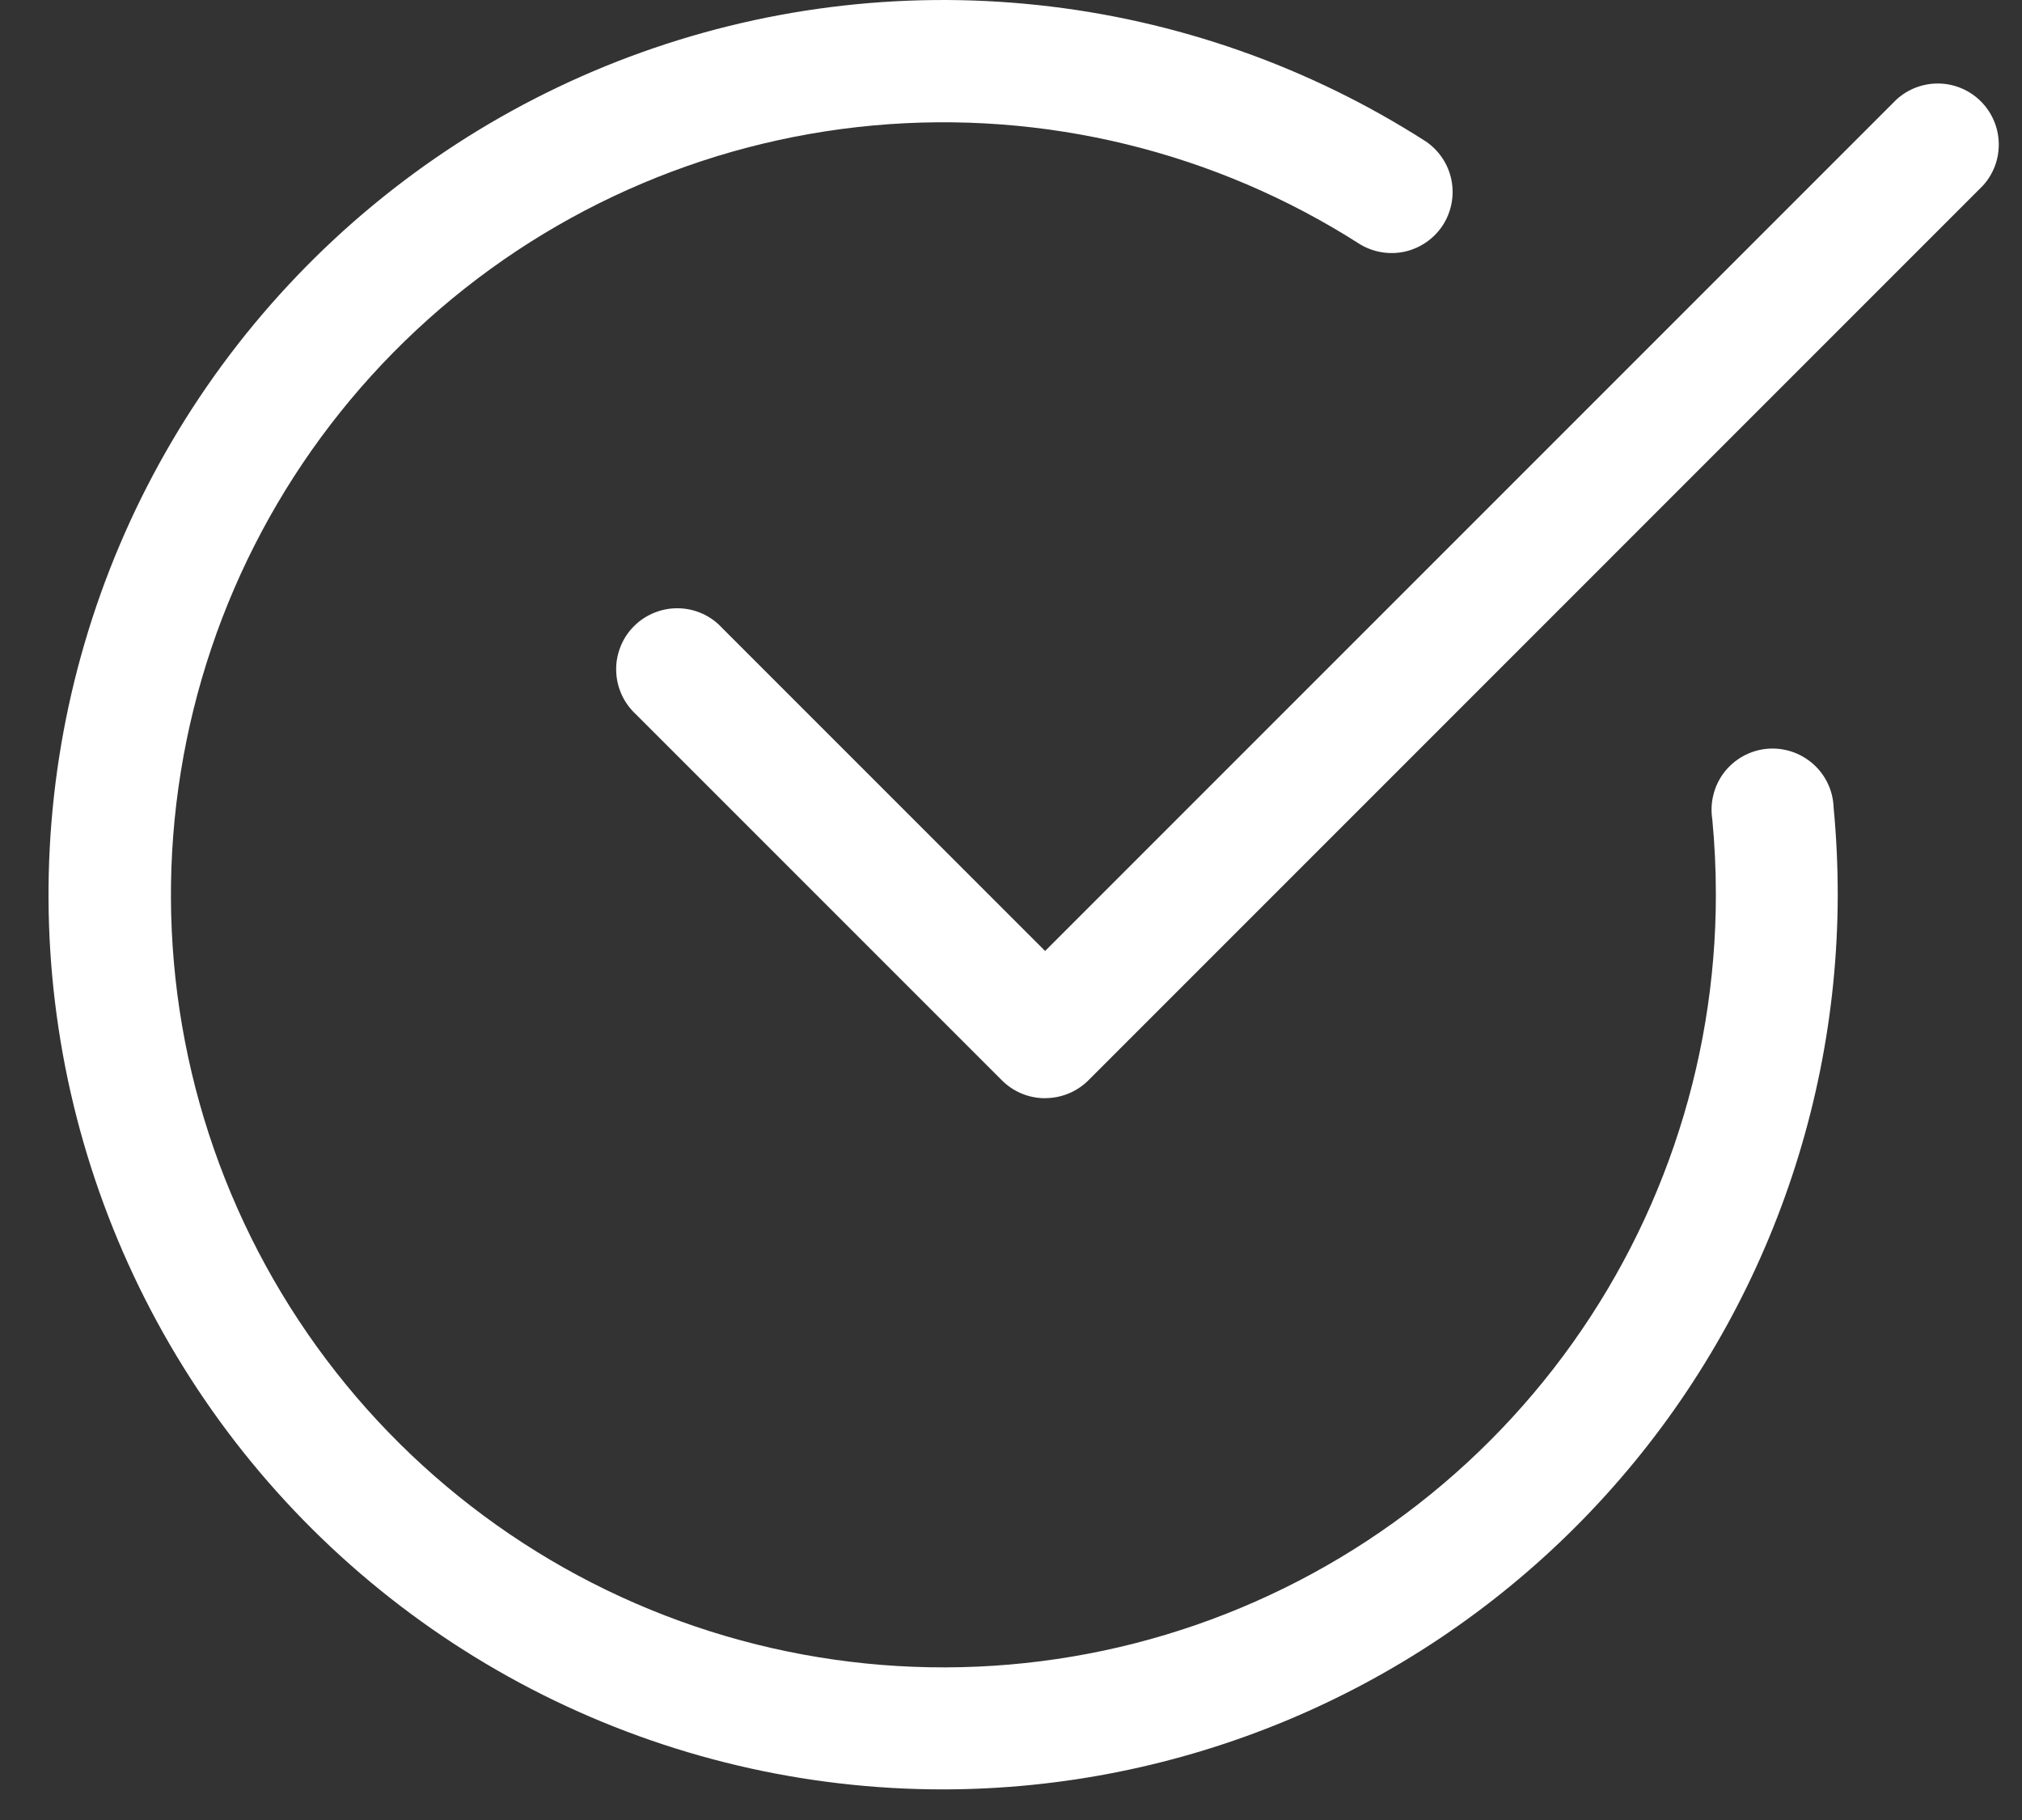 <svg width="30" height="27" viewBox="0 0 30 27" fill="none" xmlns="http://www.w3.org/2000/svg">
<rect x="0" y="0" width="30" height="27" fill="#333333" stroke="none"/>
<path d="M13.997 26.546C11.935 26.547 9.901 26.067 8.057 25.145C6.212 24.222 4.608 22.883 3.371 21.233C2.135 19.583 1.3 17.667 0.932 15.638C0.565 13.609 0.675 11.522 1.255 9.543C1.834 7.564 2.867 5.747 4.271 4.237C5.675 2.726 7.411 1.564 9.343 0.841C11.274 0.119 13.348 -0.144 15.398 0.075C17.449 0.293 19.42 0.986 21.156 2.099C21.351 2.232 21.487 2.436 21.534 2.667C21.581 2.898 21.536 3.139 21.409 3.338C21.281 3.536 21.081 3.677 20.851 3.731C20.621 3.784 20.379 3.745 20.177 3.623C18.033 2.25 15.494 1.631 12.959 1.861C10.424 2.092 8.037 3.16 6.177 4.897C4.316 6.634 3.086 8.941 2.682 11.454C2.277 13.967 2.721 16.544 3.943 18.777C5.165 21.01 7.095 22.773 9.43 23.787C11.765 24.801 14.371 25.009 16.837 24.379C19.303 23.748 21.489 22.314 23.05 20.303C24.611 18.293 25.458 15.819 25.458 13.274C25.458 12.897 25.44 12.522 25.405 12.155C25.386 12.033 25.391 11.908 25.422 11.788C25.452 11.668 25.507 11.555 25.582 11.457C25.658 11.36 25.753 11.278 25.861 11.218C25.97 11.158 26.089 11.121 26.212 11.109C26.336 11.097 26.46 11.111 26.578 11.149C26.696 11.187 26.804 11.249 26.897 11.33C26.991 11.412 27.066 11.512 27.119 11.624C27.172 11.736 27.201 11.857 27.205 11.981C27.246 12.407 27.266 12.84 27.266 13.281C27.26 16.798 25.86 20.169 23.373 22.655C20.886 25.142 17.514 26.541 13.997 26.546Z" fill="white"/>
<path d="M15.504 16.292C15.386 16.292 15.268 16.269 15.158 16.223C15.049 16.178 14.949 16.111 14.865 16.027L9.436 10.598C9.346 10.515 9.273 10.415 9.223 10.304C9.172 10.193 9.145 10.072 9.142 9.95C9.139 9.827 9.161 9.706 9.207 9.592C9.252 9.478 9.32 9.375 9.407 9.289C9.493 9.202 9.597 9.134 9.71 9.089C9.824 9.043 9.945 9.021 10.068 9.024C10.19 9.026 10.311 9.054 10.422 9.104C10.534 9.155 10.634 9.228 10.716 9.318L15.506 14.108L28.138 1.476C28.31 1.319 28.537 1.234 28.77 1.239C29.003 1.244 29.225 1.339 29.39 1.504C29.555 1.669 29.65 1.891 29.655 2.124C29.661 2.358 29.576 2.584 29.418 2.756L16.148 16.027C15.978 16.196 15.748 16.291 15.508 16.291L15.504 16.292Z" fill="white"/>
</svg>
